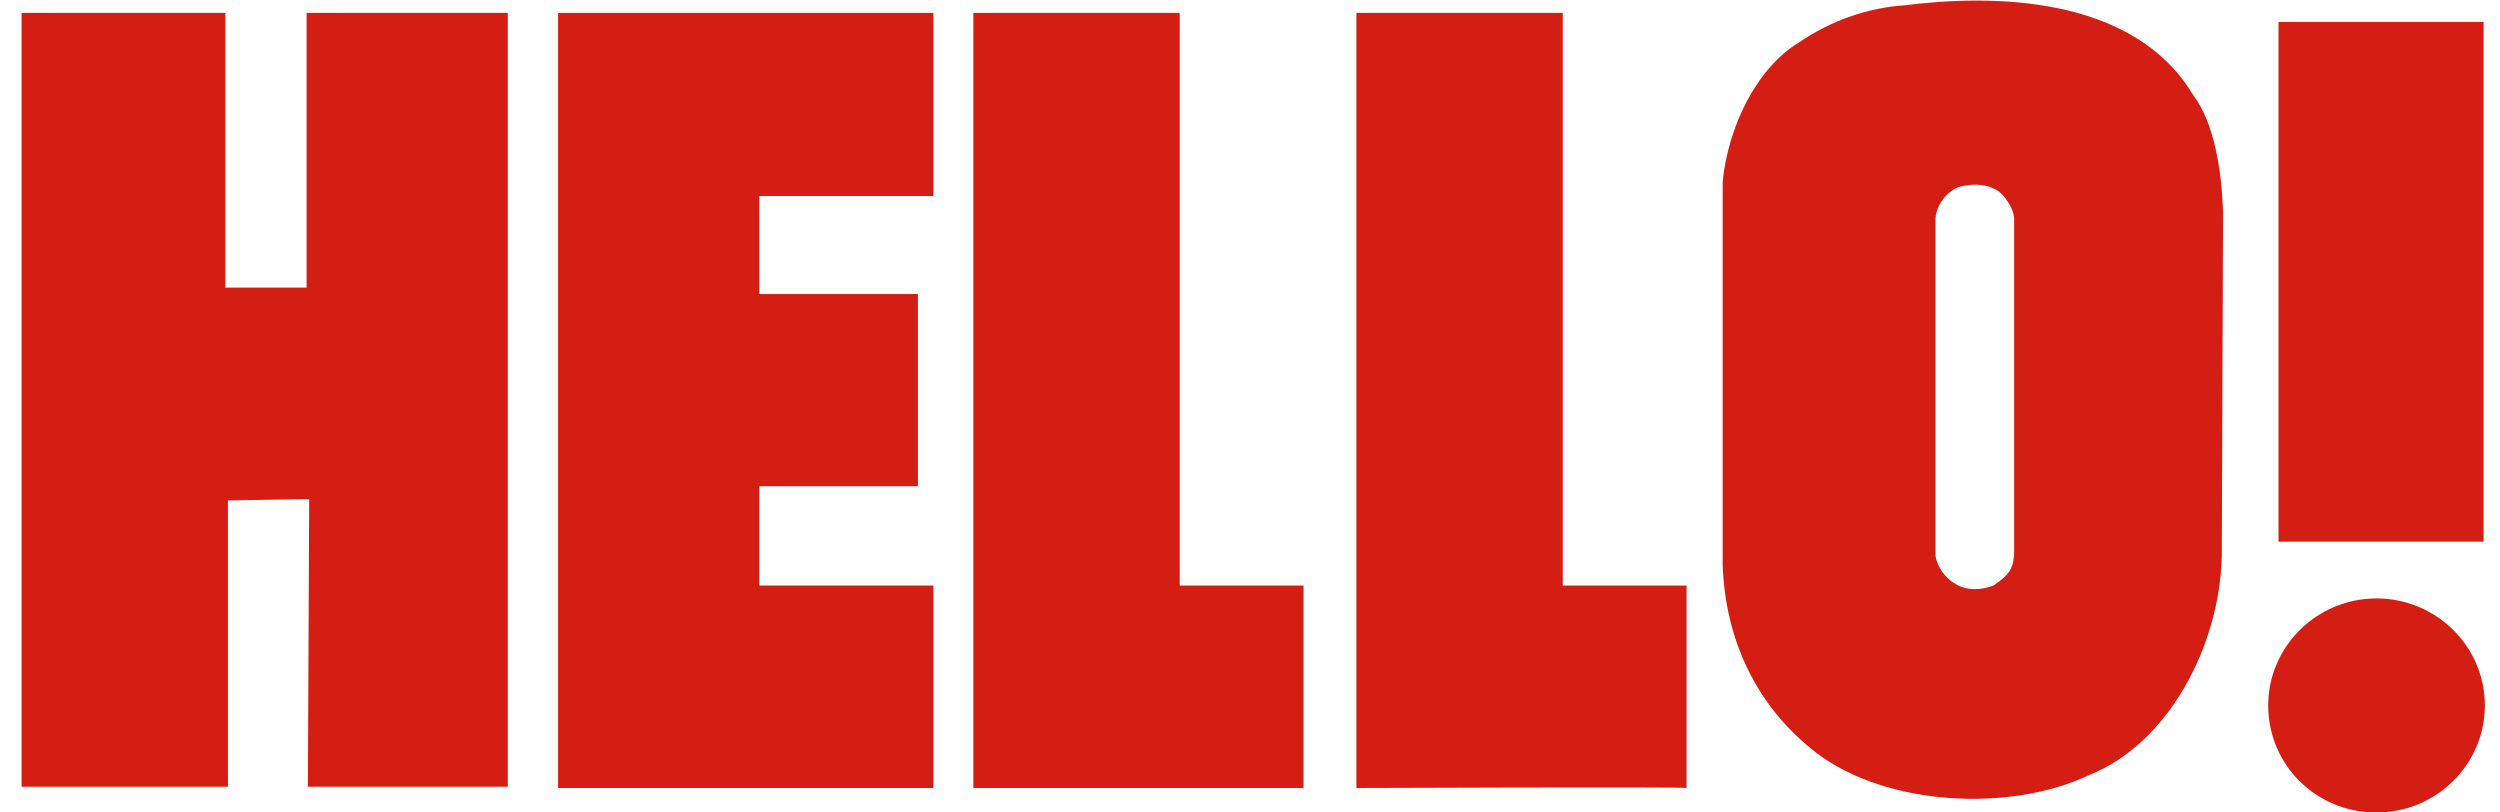 <svg xmlns="http://www.w3.org/2000/svg" xmlns:xlink="http://www.w3.org/1999/xlink" version="1.1" id="Capa_1" x="0px" y="0px" viewBox="0 0 193.3 63" style="enable-background:new 0 0 193.3 63;" xml:space="preserve" width="200"  height="65" >
<style type="text/css">
	.st0{fill:#D41E14;}
</style>
<g>
	<g>
		<g>
			<path class="st0" d="M175.6,54.7c0-4.6,3.8-8.3,8.4-8.3c4.6,0,8.4,3.7,8.4,8.3c0,4.6-3.8,8.3-8.4,8.3     C179.3,63,175.6,59.3,175.6,54.7L175.6,54.7z"/>
			<polygon class="st0" points="192.3,42 176.4,42 176.4,1.7 192.3,1.7 192.3,42    "/>
		</g>
		<polygon class="st0" points="72.1,1 72.1,15.2 58.6,15.2 58.6,22.5 58.6,22.8 70.9,22.8 70.9,37.7 58.6,37.7 58.6,38.1 58.6,45     58.6,45.4 72.1,45.4 72.1,61.1 43,61.1 43,1   "/>
		<path class="st0" d="M91.2,45.4h9.6l0,15.7c0,0-25.6,0-25.6,0l0-60.1h16C91.2,1,91.2,45.5,91.2,45.4L91.2,45.4z"/>
		<polygon class="st0" points="17.2,22.3 23.5,22.3 23.5,1 39.1,1 39.1,61 23.6,61 23.7,38.7 17.4,38.8 17.4,61 1.4,61 1.4,1     17.2,1 17.2,22.3   "/>
		<path class="st0" d="M120.9,45.4h9.6l0,15.7c0-0.1-25.6,0-25.6,0l0-60.1h16C120.9,1,120.9,45.5,120.9,45.4L120.9,45.4z"/>
		<path class="st0" d="M169.8,7.4c1.6,2.1,2.2,5.8,2.3,9.1L172,43.2c-0.2,7-4.2,14.5-10.3,16.9c-6.1,2.9-15.7,2.4-21.1-1.7    c-4.7-3.6-7.1-8.8-7.3-14.6l0-29.7c0.4-4.2,2.6-8.8,5.9-10.8c2.5-1.7,5.3-2.7,8.3-2.9C153.9-0.4,165.1-0.5,169.8,7.4L169.8,7.4z     M155,15.1c-0.9-0.9-2.3-0.9-3.4-0.6c-1,0.4-1.7,1.4-1.8,2.4l0,26.2c0.2,1.1,1,2,2,2.4c0.8,0.3,1.7,0.2,2.5-0.1    c0.8-0.6,1.6-1,1.6-2.6l0-25.9C155.8,16.1,155.4,15.6,155,15.1L155,15.1z"/>
	</g>
</g>
</svg>